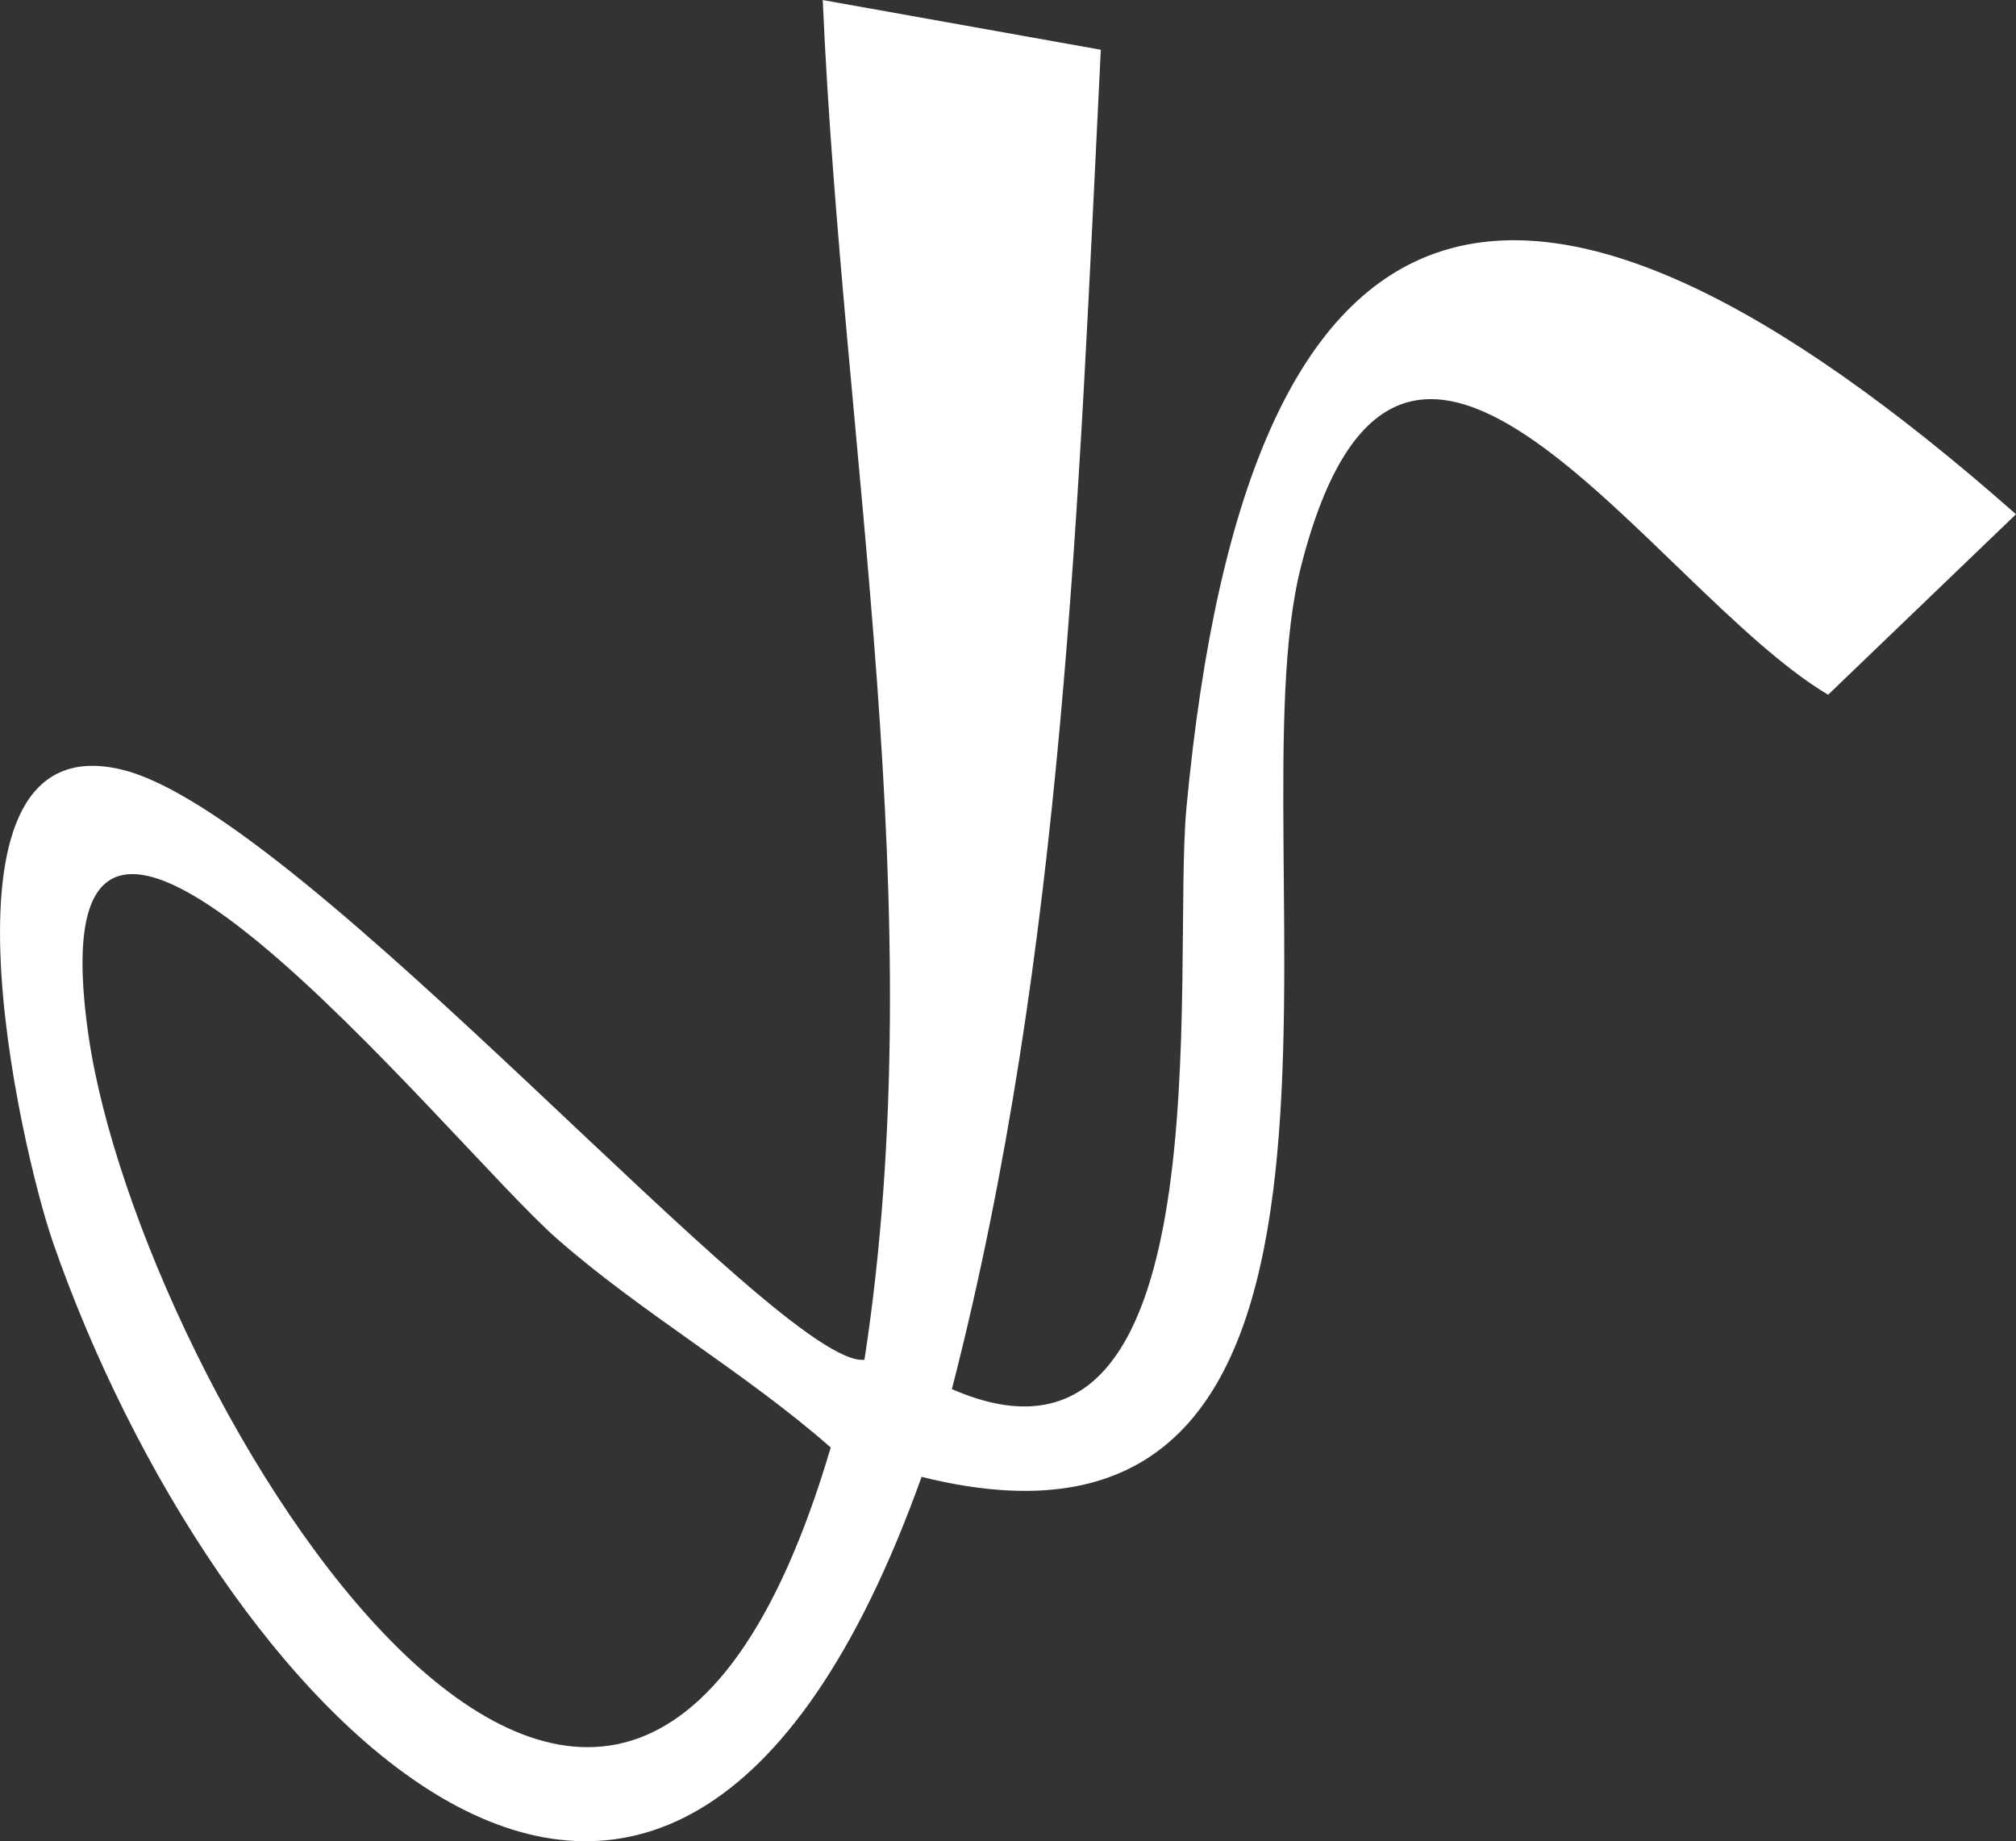<?xml version="1.0" encoding="UTF-8"?>
<svg id="Livello_1" data-name="Livello 1" xmlns="http://www.w3.org/2000/svg" viewBox="0 0 475.61 434.37">
  <rect x="0" y="0" width="475.61" height="434.37" fill="#333333" stroke="none"/>
  <defs>
    <style>
      .cls-1 {
        fill: #fff;
      }
    </style>
  </defs>
  <path class="cls-1" d="M475.61,121.32l-44.32,42.58c-41.54-24.62-100.57-124.16-124.42-30.02-16.41,64.76,30.24,244.35-89.45,214.54-61.01,170.38-167.37,52.9-204.93-55.35-7.62-21.97-30.95-123.2,16.46-111.45,43.14,10.69,155.17,141.32,174.99,139.18,16.31-106.25-5.18-214.2-9.84-320.79l65.6,11.73c-5.25,105.58-8.67,213.07-35.13,315.98,65.22,28.46,51.81-99.56,55.33-137.09,14.55-155.31,79.76-171.64,195.72-69.3ZM195.99,341.5c-20.1-17.68-44.58-31.68-64.6-49.27-25.7-22.58-124.92-147.71-110.5-47.86,12.09,83.71,124.33,269.12,175.09,97.13Z"/>
</svg>